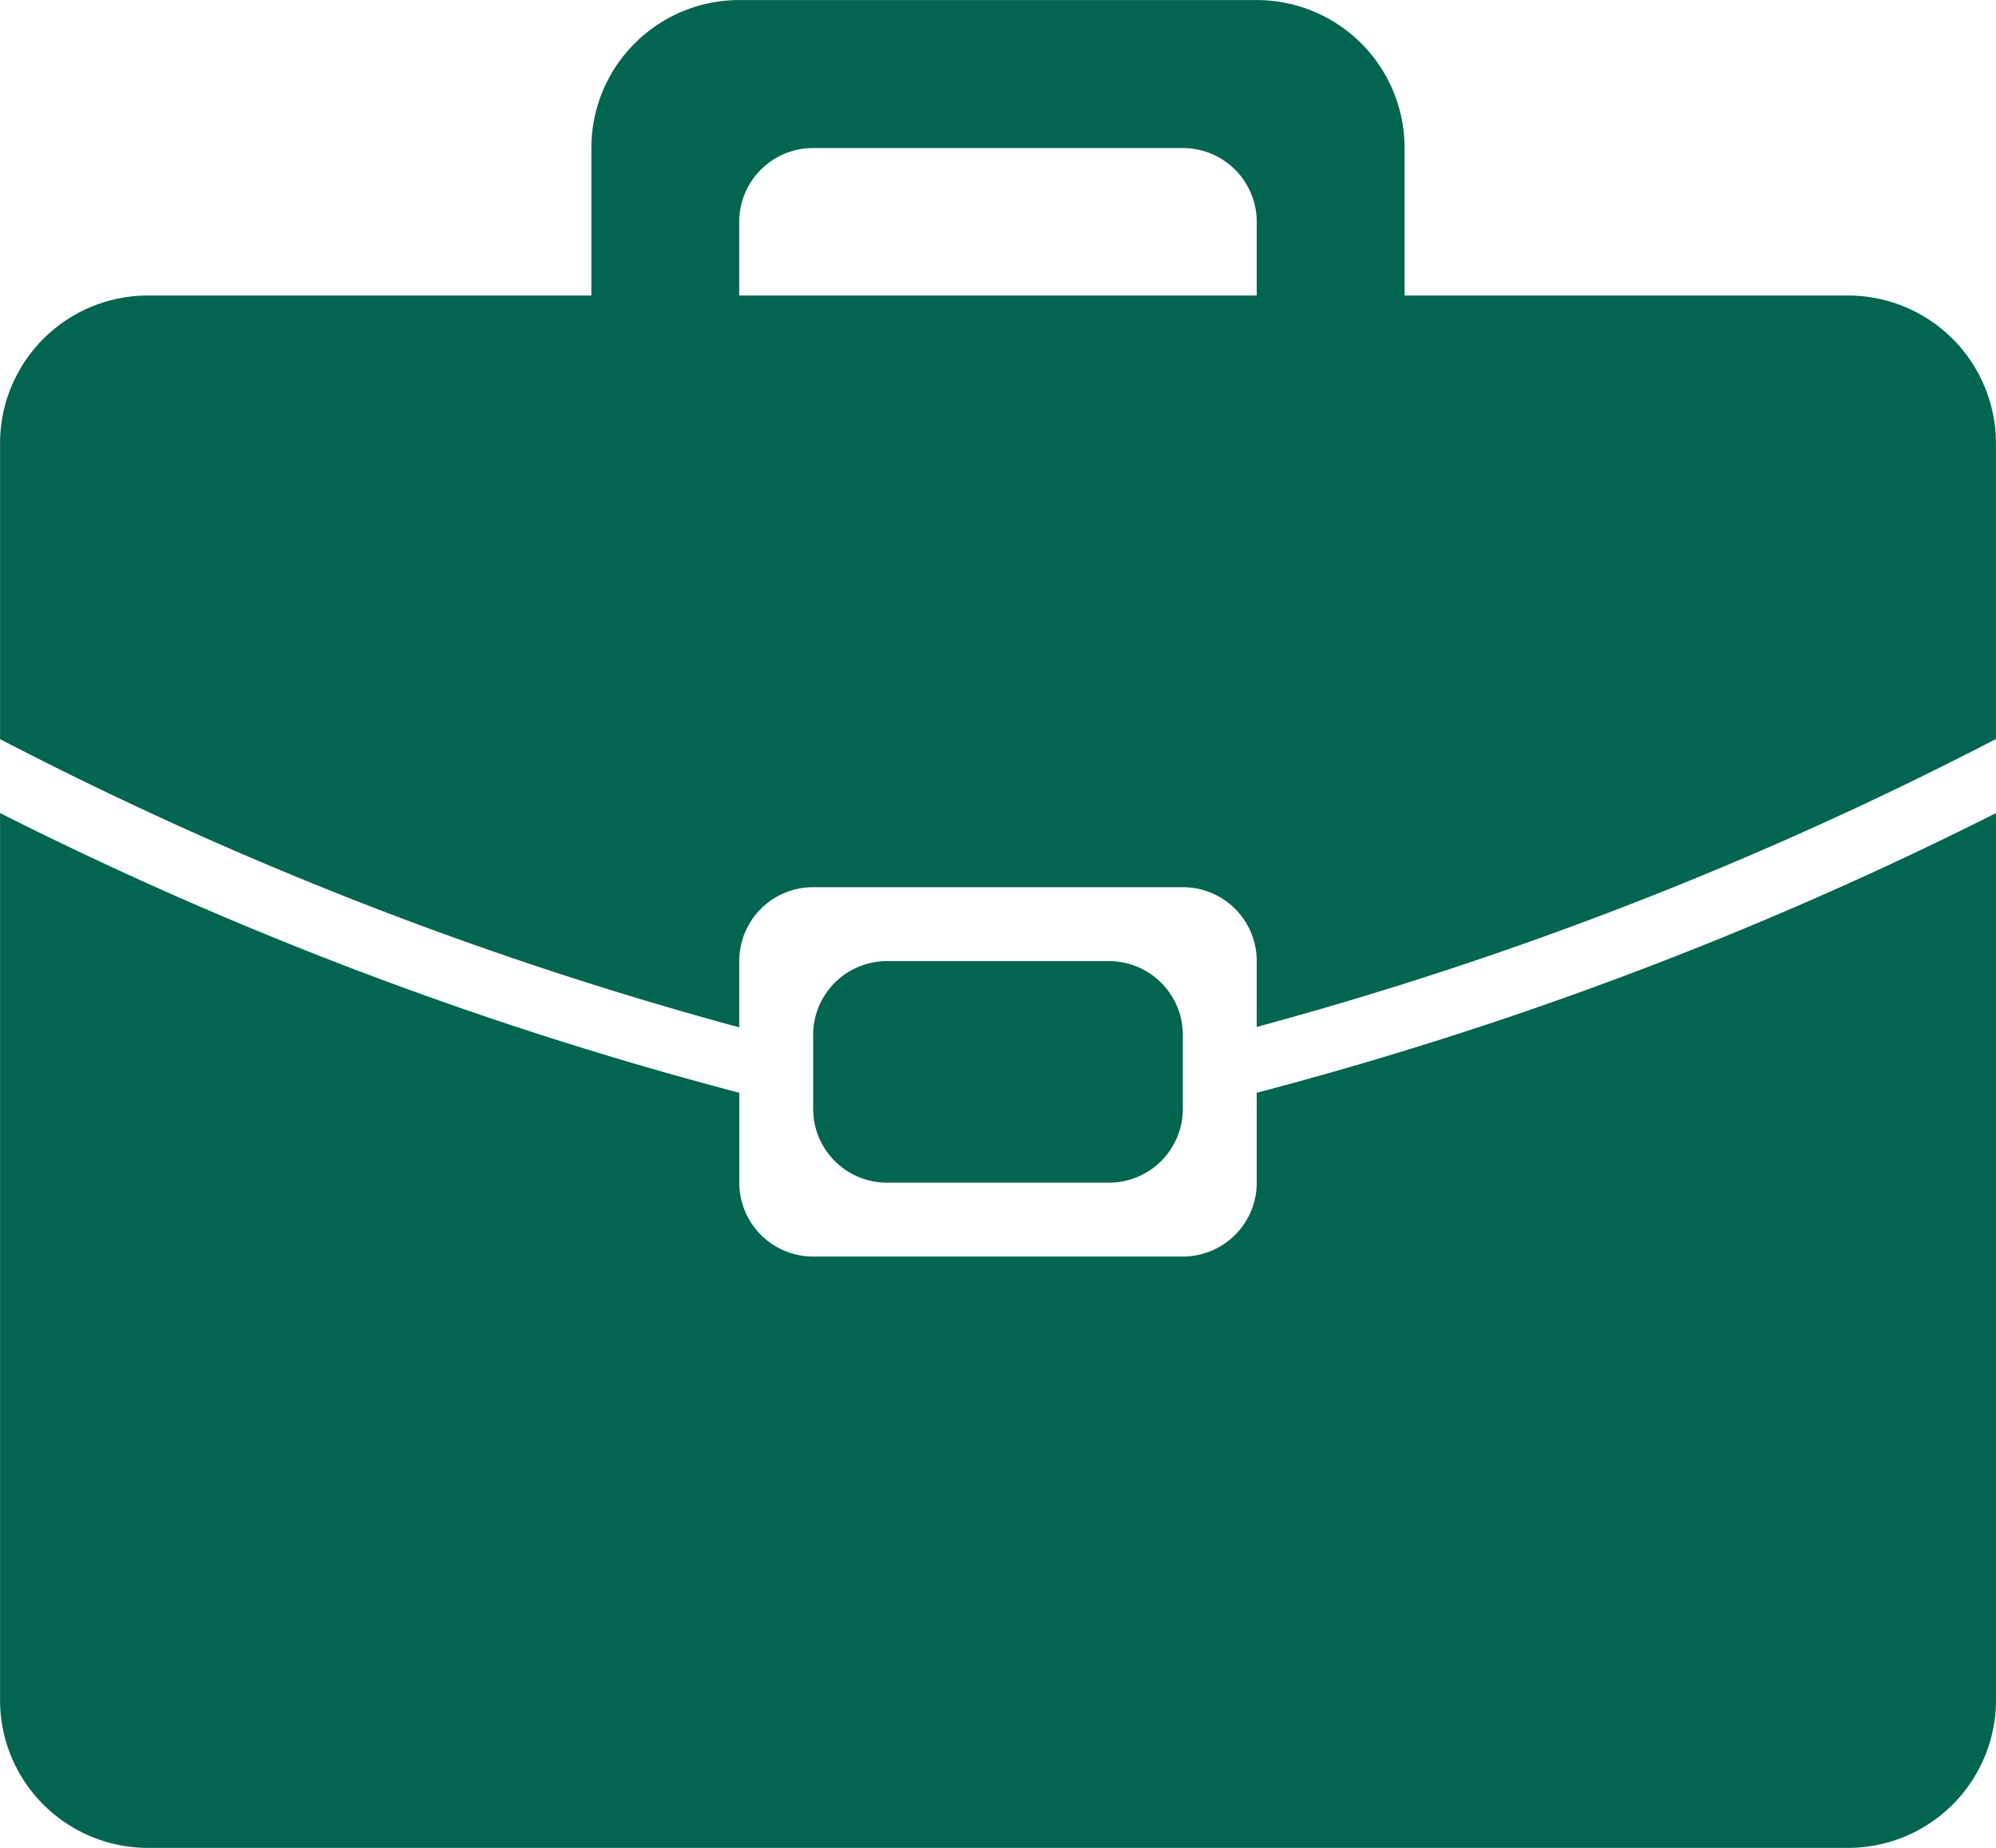 <svg id="circle" xmlns="http://www.w3.org/2000/svg" width="41.977" height="38.868" viewBox="0 0 41.977 38.868">
  <path id="Icon_metro-suitcase" data-name="Icon metro-suitcase" d="M43.367,44.652H7.608A3.11,3.11,0,0,1,4.5,41.543V22.886a79.168,79.168,0,0,0,15.547,5.883V30.66A1.553,1.553,0,0,0,21.6,32.214h7.774a1.554,1.554,0,0,0,1.555-1.555V28.769a79.214,79.214,0,0,0,15.547-5.883V41.543A3.111,3.111,0,0,1,43.367,44.652ZM27.82,26a1.554,1.554,0,0,1,1.555,1.555V29.1A1.554,1.554,0,0,1,27.82,30.66H23.155A1.553,1.553,0,0,1,21.6,29.1V27.55A1.553,1.553,0,0,1,23.155,26Zm3.109,0a1.554,1.554,0,0,0-1.555-1.555H21.6A1.553,1.553,0,0,0,20.046,26v1.393A77.876,77.876,0,0,1,4.5,21.331V15.112A3.11,3.11,0,0,1,7.608,12h9.328V8.894a3.111,3.111,0,0,1,3.109-3.109H30.929a3.111,3.111,0,0,1,3.109,3.109V12h9.328a3.111,3.111,0,0,1,3.109,3.109v6.219a77.921,77.921,0,0,1-15.547,6.057Zm0-15.547a1.554,1.554,0,0,0-1.555-1.555H21.6a1.553,1.553,0,0,0-1.555,1.555V12H30.929Z" transform="translate(-4.499 -5.784)" fill="#016550"/>
</svg>
